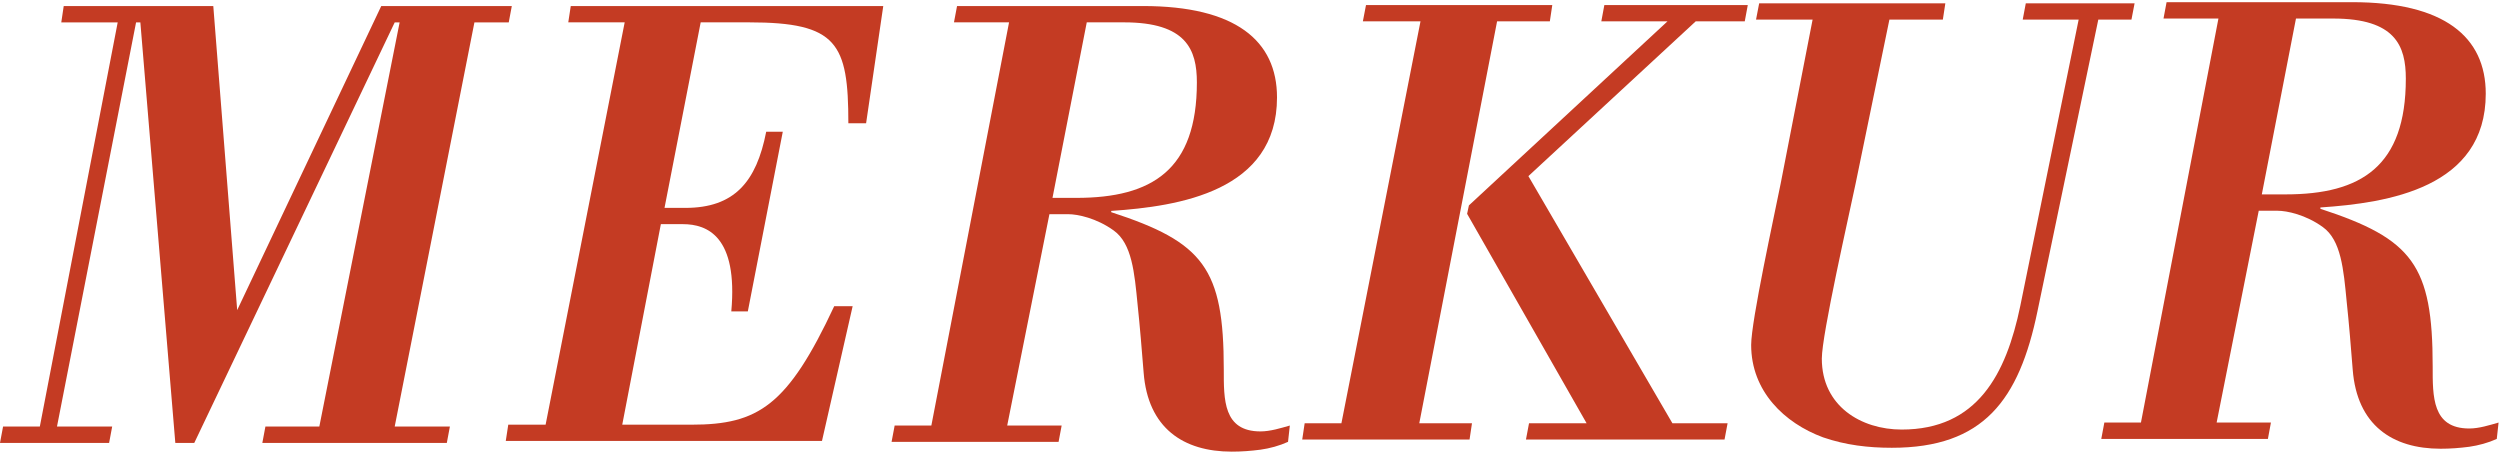 <?xml version="1.0" encoding="utf-8"?>
<!-- Generator: Avocode 2.4.3-3630f5a - http://avocode.com -->
<svg height="86" width="472" xmlns:xlink="http://www.w3.org/1999/xlink" xmlns="http://www.w3.org/2000/svg" viewBox="0 0 472 86">
    <path fill="#C43B23" fill-rule="evenodd" d="M 84.36 83.62 L 49.53 83.62 L 50.11 80.53 L 60.29 80.53 L 75.45 4.23 L 74.52 4.23 L 36.68 83.62 L 33.1 83.62 L 26.5 4.23 L 25.69 4.23 L 10.76 80.53 L 21.18 80.53 L 20.6 83.62 L 0 83.62 L 0.58 80.53 L 7.52 80.53 L 22.22 4.23 L 11.57 4.23 L 12.03 1.14 L 40.27 1.14 L 44.78 58.55 L 71.98 1.14 L 96.63 1.14 L 96.05 4.23 L 89.57 4.23 L 74.52 80.53 L 84.94 80.53 L 84.36 83.62" />
    <path fill="#C43B23" fill-rule="evenodd" d="M 155.19 83.25 L 95.49 83.25 L 95.96 80.18 L 103.01 80.18 L 117.94 4.22 L 107.29 4.22 L 107.76 1.14 L 166.76 1.14 L 163.52 23.27 L 160.17 23.27 C 160.17 8.15 158.08 4.22 141.42 4.22 L 132.29 4.22 L 125.46 39.25 L 129.39 39.25 C 138.65 39.25 142.81 34.33 144.66 24.87 L 147.79 24.87 L 141.19 58.79 L 138.07 58.79 C 139.34 44.65 133.56 42.32 128.93 42.32 L 124.77 42.32 L 117.48 80.18 L 130.55 80.18 C 143.16 80.18 148.71 76.61 157.5 57.81 L 160.98 57.81 L 155.19 83.25" />
    <path fill="#C43B23" fill-rule="evenodd" d="M 232.55 85.27 C 223.43 85.27 216.73 80.83 215.92 70.36 C 215.57 66.06 215.23 61.74 214.77 57.43 C 214.19 51.52 213.72 45.98 210.26 43.51 C 207.02 41.17 203.44 40.44 201.71 40.44 L 198.13 40.44 L 190.16 80.34 L 200.44 80.34 L 199.86 83.42 L 168.33 83.42 L 168.91 80.34 L 175.84 80.34 L 190.51 4.22 L 180.11 4.22 L 180.69 1.14 L 215.8 1.14 C 233.25 1.14 241.1 7.67 241.1 18.39 C 241.1 36.12 222.62 38.96 209.8 39.82 L 209.8 40.06 C 227.24 45.73 231.05 50.66 231.05 69.75 C 231.05 75.42 230.93 81.45 237.98 81.45 C 239.83 81.45 241.79 80.83 243.52 80.34 L 243.18 83.42 C 241.56 84.16 239.71 84.66 237.98 84.9 C 236.13 85.14 234.4 85.27 232.55 85.27 M 205.18 4.22 L 198.71 37.36 L 203.21 37.36 C 217.53 37.36 225.97 32.06 225.97 15.56 C 225.97 9.4 224 4.22 212.22 4.22 L 205.18 4.22" />
    <path fill="#C43B23" fill-rule="evenodd" d="M 325.59 82.99 L 288.1 82.99 L 288.68 79.91 L 299.55 79.91 L 276.99 40.37 L 277.33 38.78 L 314.82 4.03 L 302.33 4.03 L 302.9 0.96 L 329.98 0.96 L 329.41 4.03 L 320.15 4.03 L 288.56 33.25 L 315.75 79.91 L 326.17 79.91 L 325.59 82.99 M 277.45 82.99 L 245.86 82.99 L 246.32 79.91 L 253.26 79.91 L 268.19 4.03 L 257.31 4.03 L 257.9 0.96 L 293.07 0.96 L 292.61 4.03 L 282.65 4.03 L 267.96 79.91 L 277.91 79.91 L 277.45 82.99" />
    <path fill="#C43B23" fill-rule="evenodd" d="M 357.18 84.54 C 352.77 84.54 348.48 84.05 344.19 82.57 C 336.88 79.87 330.62 73.85 330.62 65.13 C 330.62 60.58 335.02 40.56 336.19 34.66 L 342.22 3.7 L 331.54 3.7 L 332.13 0.63 L 367.28 0.63 L 366.81 3.7 L 356.72 3.7 L 350.34 34.66 C 349.06 40.8 343.96 63.16 343.96 67.71 C 343.96 76.68 351.38 81.1 359.04 81.1 C 373.31 81.1 378.76 70.66 381.43 57.76 L 392.45 3.7 L 381.89 3.7 L 382.47 0.63 L 403.01 0.63 L 402.42 3.7 L 396.16 3.7 L 384.68 58.74 C 381.2 75.57 374.47 84.54 357.18 84.54" />
    <path fill="#C43B23" fill-rule="evenodd" d="M 460.79 84.72 C 451.68 84.72 445 80.27 444.19 69.78 C 443.85 65.46 443.5 61.14 443.04 56.82 C 442.47 50.9 442 45.34 438.55 42.87 C 435.32 40.53 431.75 39.79 430.02 39.79 L 426.45 39.79 L 418.5 79.78 L 428.75 79.78 L 428.18 82.87 L 396.72 82.87 L 397.3 79.78 L 404.21 79.78 L 418.84 3.5 L 408.47 3.5 L 409.05 0.41 L 444.08 0.41 C 461.48 0.41 469.31 6.95 469.31 17.69 C 469.31 35.47 450.88 38.31 438.09 39.17 L 438.09 39.42 C 455.48 45.1 459.29 50.03 459.29 69.17 C 459.29 74.85 459.17 80.9 466.2 80.9 C 468.05 80.9 470 80.27 471.73 79.78 L 471.39 82.87 C 469.77 83.61 467.93 84.1 466.2 84.35 C 464.36 84.59 462.63 84.72 460.79 84.72 M 433.48 3.5 L 427.03 36.7 L 431.52 36.7 C 445.81 36.7 454.22 31.39 454.22 14.85 C 454.22 8.68 452.26 3.5 440.5 3.5 L 433.48 3.5" />
</svg>